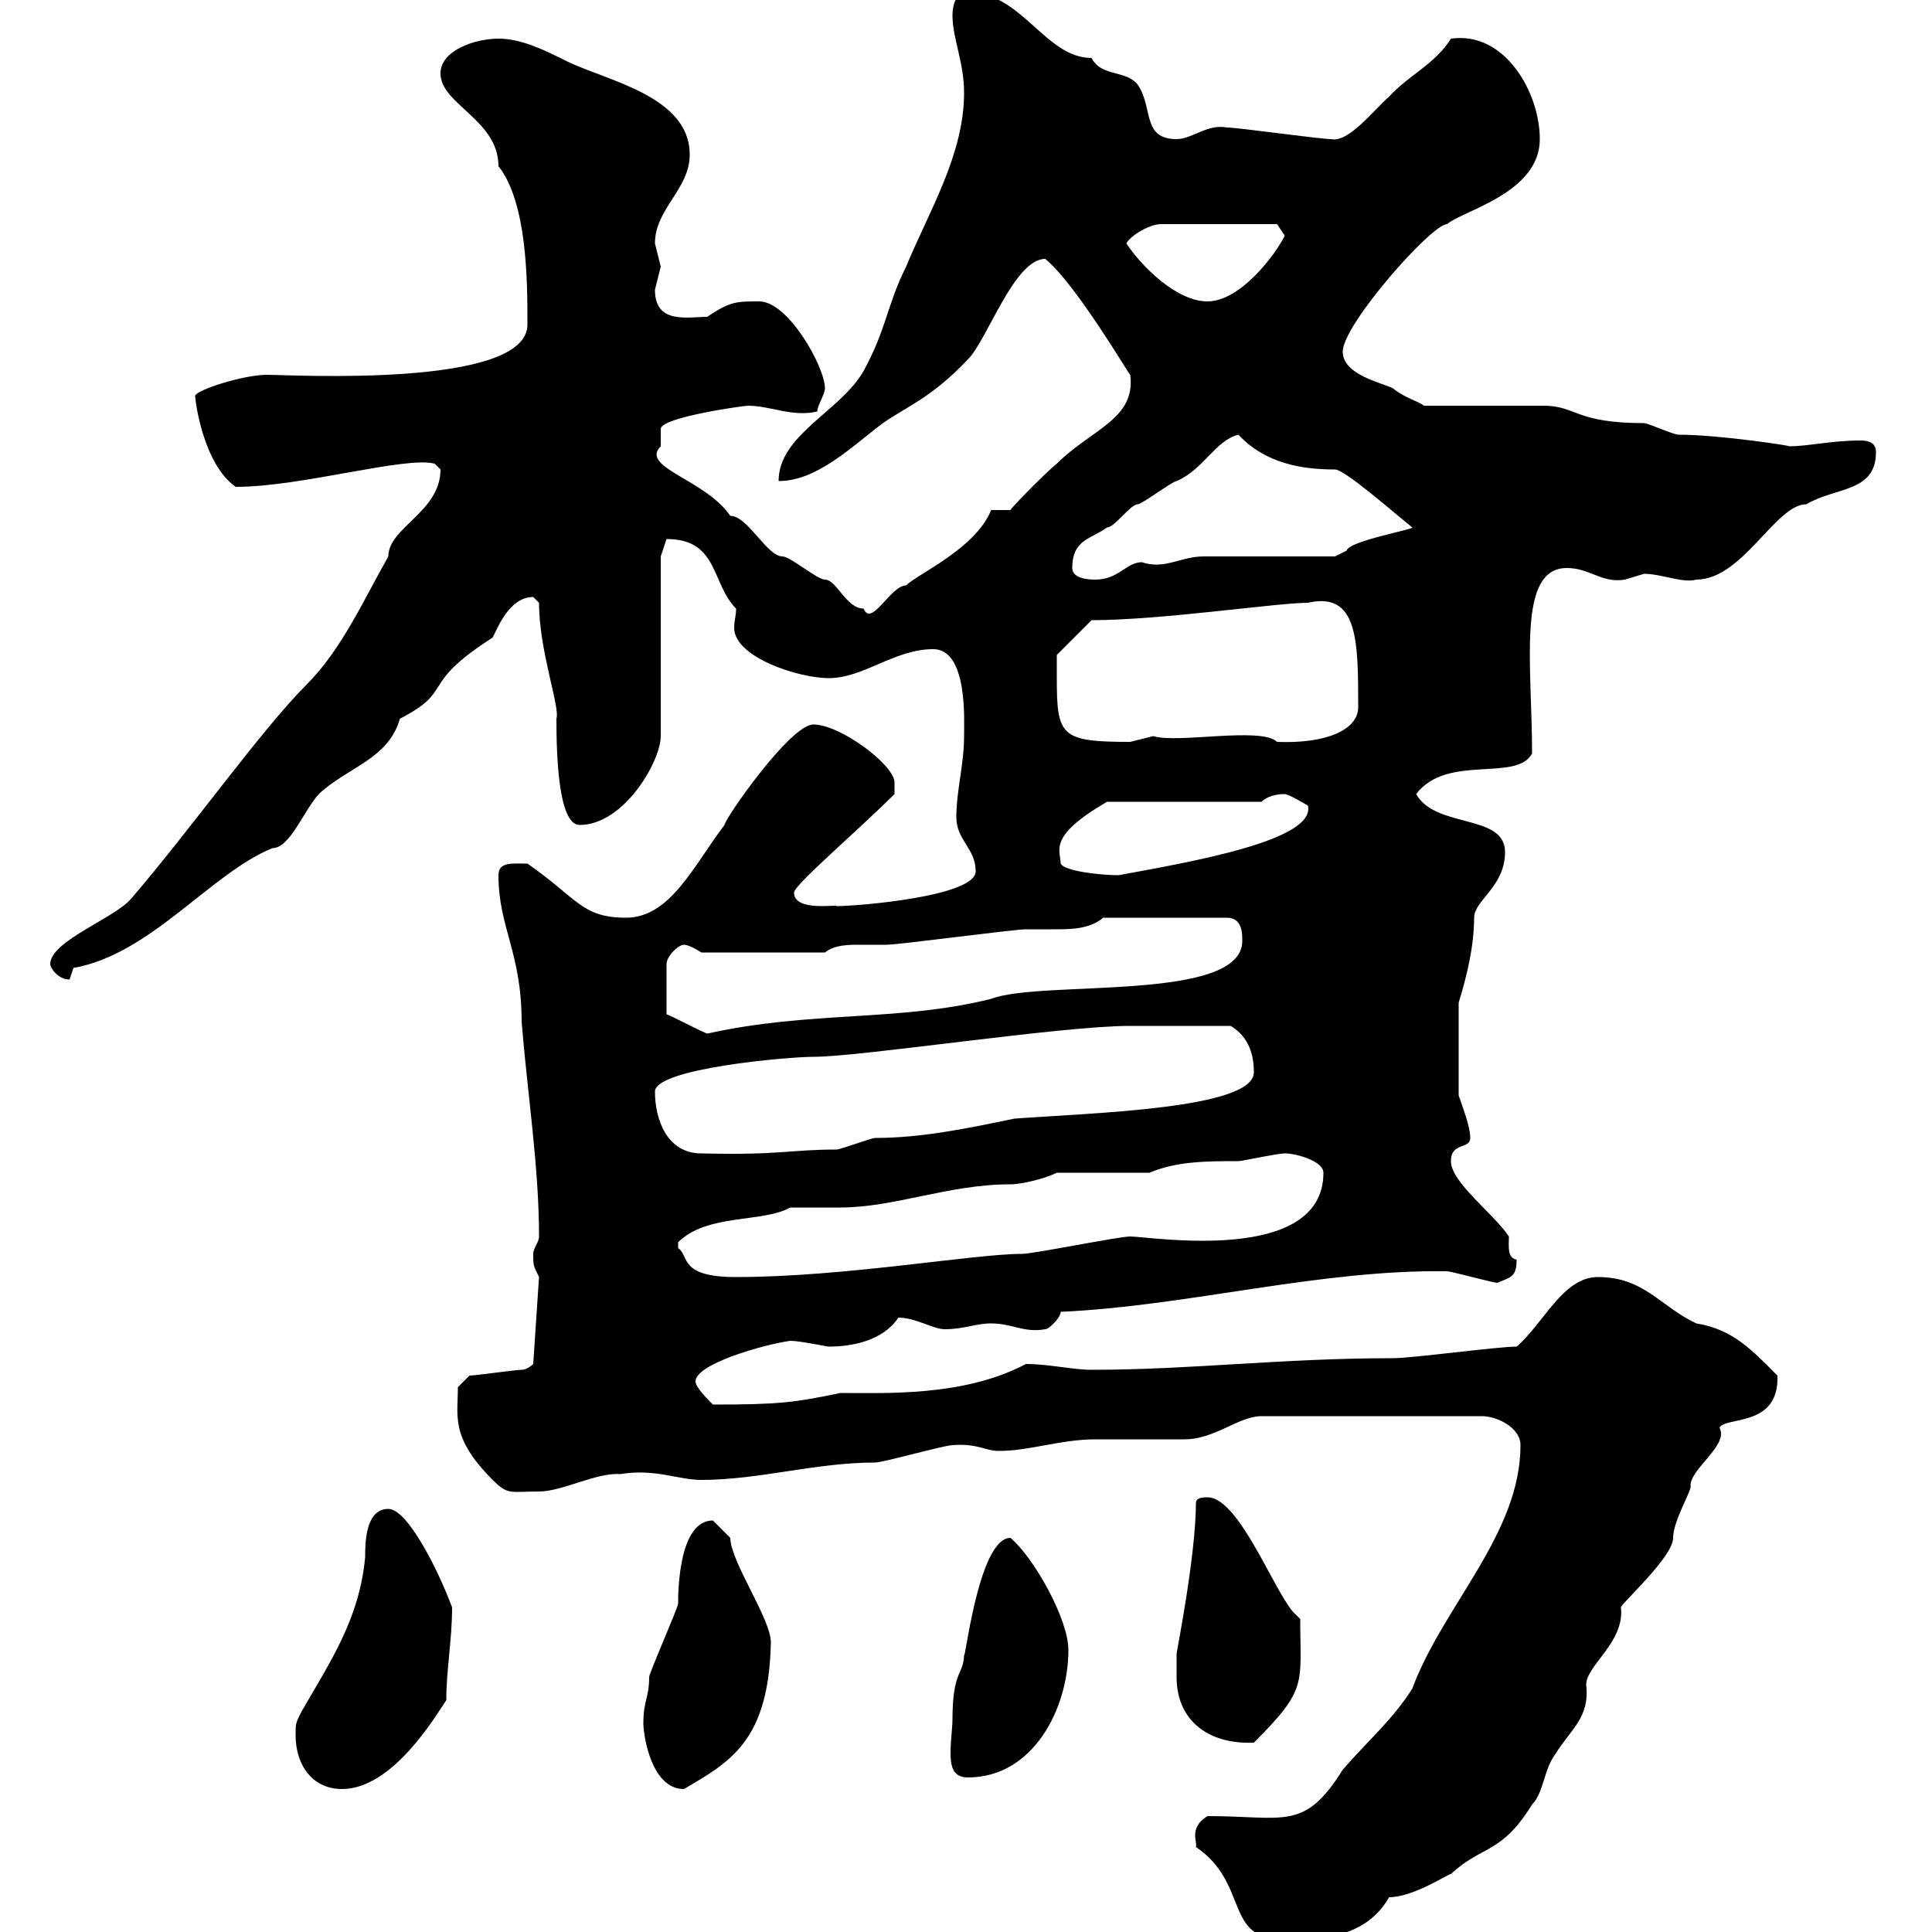 <svg xmlns="http://www.w3.org/2000/svg" xmlns:xlink="http://www.w3.org/1999/xlink" width="300" height="300"><path d="M185.70 286.80C194.10 292.50 189.90 301.20 199.50 301.20C205.20 301.20 212.10 300.90 215.70 294.60C219.60 294.60 225.30 290.70 225.30 291C230.10 286.50 233.10 288 237.90 280.20C239.70 278.40 239.70 274.80 241.50 272.40C243.90 268.50 246.90 266.70 246.30 261.60C246.30 258.60 252.30 255 251.70 249.60C251.70 249 259.80 241.80 259.80 238.80C259.80 236.10 262.80 231.30 262.50 230.70C262.50 228 268.50 224.40 267 221.70C267.90 219.90 276.30 221.70 276 213.60C272.10 209.70 269.10 206.40 263.40 205.50C257.70 202.80 255.30 198.30 248.10 198.30C242.70 198.30 239.70 205.50 235.50 209.10C232.50 209.10 219.30 210.90 216.30 210.90C198.90 210.90 185.10 212.70 169.50 212.70C166.50 212.70 162.90 211.80 159.30 211.80C149.70 216.90 137.40 216.30 130.50 216.30C123.30 217.80 120.90 218.10 110.70 218.10C109.80 217.20 108 215.40 108 214.50C108 211.80 118.50 208.80 122.70 208.20C124.20 208.20 128.40 209.10 128.70 209.10C132.30 209.10 137.10 208.20 139.50 204.60C142.20 204.60 144.90 206.40 146.70 206.40C149.70 206.40 151.50 205.50 153.90 205.50C157.20 205.50 159 207 162.30 206.40C162.90 206.40 164.70 204.60 164.70 203.70C184.50 202.80 204.90 197.10 224.70 197.40C225.30 197.40 231.90 199.20 232.50 199.20C234.60 198.30 235.50 198.30 235.50 195.60C234 195.30 234.30 193.50 234.30 192C231.90 188.40 225.30 183.60 225.30 180.30C225.30 177.30 228.30 178.50 228.30 176.70C228.30 174.90 227.10 171.90 226.50 170.10L226.50 155.70C227.70 151.80 228.90 147 228.90 142.50C228.90 139.80 233.70 137.70 233.70 132.30C233.70 126.30 222.90 128.70 219.90 123.30C224.70 117 235.50 121.50 237.90 117C237.90 103.20 235.50 88.20 243.30 88.20C246.90 88.20 248.70 90.60 252.30 90C252.30 90 255.30 89.10 255.30 89.10C258 89.10 261.30 90.60 263.40 90C270.60 90 275.70 78.30 280.50 78.30C285 75.60 291.30 76.50 291.30 70.20C291.30 68.70 290.10 68.40 288.90 68.40C284.40 68.40 280.80 69.30 277.80 69.30C278.70 69.30 267 67.50 260.70 67.50C259.80 67.50 255.90 65.70 255.30 65.70C244.50 65.70 244.80 63 239.70 63L221.10 63C220.50 62.40 218.10 61.80 216.30 60.30C214.50 59.40 208.50 58.20 208.50 54.60C208.50 50.40 222.30 34.80 224.70 34.80C227.10 32.70 239.10 30 239.10 21.60C239.10 14.40 233.70 4.80 225.30 6C222.90 9.90 218.70 11.70 215.70 15C213.30 17.10 209.40 22.20 206.70 21.60C204.90 21.60 192.30 19.80 190.50 19.80C187.50 19.20 185.10 21.60 182.70 21.60C177.30 21.60 179.10 16.80 176.70 13.20C174.90 10.80 171 12 169.50 9C162.30 9 158.70-1.20 150.30-1.20C148.50-1.20 147.90 0.60 147.90 2.40C147.90 6 149.70 9.60 149.70 14.40C149.70 24 144.30 32.70 140.70 41.40C137.70 47.40 137.70 51 134.10 57.60C130.50 63.90 120.90 67.50 120.90 74.70C126.90 74.70 132.30 69.30 137.10 65.70C141 63 144.60 61.80 150.30 55.80C153.30 52.80 157.50 40.20 162.30 40.20C167.10 44.10 175.50 58.50 175.50 58.20C176.40 65.10 169.50 66.60 164.10 72C162.90 72.90 157.50 78.30 156.90 79.20L153.90 79.20C151.50 85.20 142.50 89.10 140.70 90.90C138.30 90.90 135.30 97.50 134.10 94.50C131.40 94.50 129.90 90 128.10 90C126.90 90 122.70 86.40 121.50 86.40C119.10 86.40 116.10 80.10 113.40 80.10C109.50 74.40 99.30 72.60 102.60 69.30C102.60 68.40 102.60 66.60 102.60 66.60C102.60 64.80 115.50 63 116.10 63C119.70 63 123 64.80 126.90 63.90C126.90 63 128.10 61.20 128.10 60.30C128.10 57 122.40 46.80 117.90 46.80C114.30 46.80 113.40 46.80 109.80 49.20C106.80 49.20 101.70 50.40 101.70 45C101.70 45 102.60 41.40 102.60 41.40C102.60 41.40 101.70 37.80 101.70 37.80C101.70 32.40 107.10 29.40 107.10 24C107.10 15 94.50 12.60 88.20 9.60C84.60 7.80 81 6 77.40 6C73.80 6 68.40 7.80 68.40 11.40C68.40 16.20 77.40 18.60 77.40 25.80C81.90 31.50 81.90 43.80 81.90 50.40C81.90 60.30 45.30 58.20 41.40 58.20C37.80 58.20 30.30 60.60 30.30 61.50C30.30 62.10 31.50 72 36.60 75.60C46.80 75.60 63 70.80 67.50 72C67.50 72 68.40 72.90 68.40 72.90C68.40 79.50 60.30 81.90 60.30 86.40C56.70 92.70 53.10 100.80 47.70 106.20C40.50 113.40 29.70 128.70 20.40 139.50C18 142.50 7.80 146.10 7.80 149.70C7.80 150.30 9 152.10 10.80 152.10C10.80 152.10 11.40 150.30 11.40 150.30C23.40 148.20 32.70 135.60 42.30 131.70C45 131.70 47.10 126 49.50 123.30C54 119.10 60.30 117.90 62.10 111.60C70.80 107.10 64.80 106.50 76.50 99C77.40 97.20 79.20 92.70 82.80 92.70C82.80 92.70 83.70 93.60 83.70 93.60C83.70 101.10 87 109.80 86.40 111.60C86.40 117.30 86.70 128.10 90 128.10C96.90 128.10 102.60 118.20 102.60 114.30L102.60 86.40C102.60 86.40 103.50 83.70 103.50 83.70C111.60 83.70 110.40 90.60 114.30 94.50C114.30 95.70 114 96.30 114 97.50C114 102 123.90 105.30 128.70 105.30C134.10 105.30 138.90 100.80 144.90 100.80C150.30 100.80 149.70 111.90 149.70 114.30C149.70 118.80 148.50 122.70 148.50 126.90C148.50 130.50 151.50 131.70 151.50 135.30C151.50 139.20 133.20 140.70 129.90 140.70C129.90 140.40 123.30 141.60 123.30 138.60C123.30 137.40 133.20 129 138.90 123.30C138.90 123.30 138.90 122.70 138.90 121.50C138.90 118.80 130.50 112.50 126.30 112.50C122.70 112.50 112.50 127.20 112.50 128.10C107.70 134.40 104.10 142.50 97.20 142.50C90.30 142.50 89.70 139.50 81.90 134.10C79.50 134.10 77.40 133.80 77.40 135.90C77.40 144 81 147.90 81 158.70C81.90 169.80 83.70 181.20 83.70 192C83.70 192.90 82.80 193.80 82.80 194.70C82.80 196.50 82.80 196.50 83.70 198.30L82.80 211.80C82.80 211.80 81.90 212.70 81 212.70C80.10 212.70 73.80 213.60 72.90 213.60L71.10 215.40C71.10 219.90 69.90 223.20 76.50 229.80C78.90 232.20 79.20 231.60 83.70 231.60C87.30 231.60 92.70 228.60 96.30 228.90C101.70 228 105.30 229.80 108.90 229.80C117.90 229.80 126.60 227.10 135.90 227.10C137.10 227.10 146.70 224.40 147.90 224.40C151.80 224.10 153 225.30 155.10 225.30C159.90 225.30 164.70 223.50 170.10 223.50C171.30 223.50 182.70 223.50 183.90 223.50C188.70 223.50 192.30 219.90 195.90 219.90L230.10 219.90C232.50 219.90 236.10 221.70 236.10 224.40C236.10 238.20 224.10 249.30 219.30 262.20C216.30 267 212.10 270.60 208.50 274.80C202.50 284.40 199.50 282 187.50 282C184.50 283.80 186 286.20 185.70 286.80ZM45.90 269.40C45.90 274.20 48.60 277.80 53.10 277.80C60.90 277.80 67.50 266.70 69.30 264C69.30 259.20 70.20 254.70 70.20 249.60C68.10 243.90 63.30 234.30 60.30 234.30C56.70 234.30 56.70 239.70 56.70 241.80C55.80 251.40 51.30 258 46.80 265.80C45.90 267.60 45.90 267.60 45.90 269.40ZM99.90 267.60C99.90 269.40 101.10 277.80 106.20 277.80C113.40 273.60 119.40 270.30 119.70 255C119.70 251.40 113.40 242.40 113.40 238.80C113.40 238.80 111.60 237 110.70 236.10C105.30 236.10 105.30 247.50 105.30 249C105.30 249.60 100.80 259.80 100.80 260.40C100.80 263.70 99.90 264 99.90 267.60ZM147.90 267C147.90 268.20 147.60 270.30 147.60 272.10C147.60 274.20 147.90 276 150.30 276C160.50 276 165.90 265.20 165.90 256.20C165.90 251.40 160.50 241.80 156.90 238.80C151.80 238.80 149.70 259.50 149.70 256.80C149.70 260.10 147.90 259.20 147.90 267ZM182.70 260.40C182.70 267.30 187.80 270.90 194.70 270.60C203.10 262.20 201.90 261.60 201.90 251.40C201.90 251.40 201.30 250.80 201.30 250.80C198.30 248.40 192.60 232.50 187.50 232.50C186.90 232.50 185.70 232.50 185.70 233.40C185.70 241.50 182.70 256.50 182.70 256.80C182.70 256.80 182.70 259.80 182.70 260.40ZM105.30 192.90C109.80 188.40 118.50 189.90 122.70 187.50C123.30 187.50 129.90 187.50 130.50 187.50C138.90 187.50 147.30 183.90 156.90 183.90C158.70 183.90 162.30 183 164.10 182.10L178.50 182.10C182.70 180.30 187.50 180.30 192.30 180.30C192.90 180.30 198.30 179.10 199.50 179.10C201.30 179.10 205.50 180.30 205.50 182.10C205.50 196.50 178.50 192 175.50 192C173.70 192 160.50 194.70 158.70 194.70C151.20 194.70 131.10 198.30 114.30 198.30C105.30 198.30 107.10 195 105.30 193.80C105.30 193.80 105.30 193.80 105.30 192.90ZM101.70 169.50C101.70 165.90 122.40 164.10 126.30 164.10C133.80 164.10 164.70 159.30 175.50 159.30C177.30 159.30 185.40 159.30 191.10 159.30C194.10 161.10 194.70 164.10 194.70 166.50C194.70 172.20 169.50 172.80 157.50 173.70C150.30 175.20 143.10 176.70 135.90 176.70C135.30 176.70 130.50 178.50 129.90 178.50C122.70 178.50 121.20 179.40 108.90 179.10C103.50 179.10 101.70 173.70 101.70 169.50ZM106.20 146.70C107.10 146.70 108.90 147.90 108.90 147.90L128.10 147.90C129.60 146.70 131.70 146.70 133.50 146.70C135.30 146.70 136.80 146.70 137.70 146.70C139.50 146.70 157.50 144.30 159.30 144.30C160.80 144.30 162 144.30 163.80 144.30C166.20 144.30 169.20 144.30 171.30 142.50L190.50 142.50C192.90 142.50 192.90 144.90 192.90 146.10C192.90 155.70 161.70 152.10 153.90 155.10C139.50 158.70 126 156.90 109.80 160.50C107.70 159.60 104.40 157.80 103.50 157.50L103.50 149.70C103.50 148.50 105.30 146.70 106.20 146.70ZM164.70 134.10C164.70 132 162.60 129.90 171.90 124.50L195.90 124.50C196.80 123.60 198.30 123.30 199.50 123.30C200.10 123.30 203.10 125.10 203.10 125.10C204.30 130.50 185.10 133.80 173.70 135.90C171 135.90 165.30 135.30 164.70 134.10ZM164.10 105.30C164.10 104.40 164.10 101.70 164.10 101.70L169.50 96.30C180.30 96.30 198.30 93.60 203.10 93.60C210.90 91.80 210.90 99.60 210.90 109.80C210.90 113.40 205.80 115.50 198.30 115.20C195.90 112.80 182.70 115.50 179.10 114.30C179.10 114.30 175.50 115.20 175.50 115.20C164.70 115.20 164.10 114.30 164.10 105.30ZM166.50 88.20C166.50 83.70 169.50 83.70 171.90 81.90C173.10 81.90 175.50 78.30 176.70 78.30C177.30 78.30 182.10 74.70 182.70 74.70C186.90 72.90 188.70 68.40 192.30 67.50C196.50 72 202.20 72.90 207.30 72.90C208.80 72.90 216.30 79.50 219.30 81.90C219.60 82.20 209.40 84 209.10 85.50C209.10 85.50 207.30 86.40 207.30 86.40C204.90 86.40 189.30 86.40 186.90 86.40C183.30 86.40 180.90 88.50 177.30 87.30C174.90 87.30 173.70 90 170.10 90C169.50 90 166.50 90 166.50 88.20ZM174.90 37.80C175.50 36.60 178.50 34.80 180.30 34.80L198.30 34.80L199.50 36.60C198 39.60 192.60 46.80 187.50 46.80C182.70 46.80 177.30 41.40 174.90 37.80Z"/></svg>